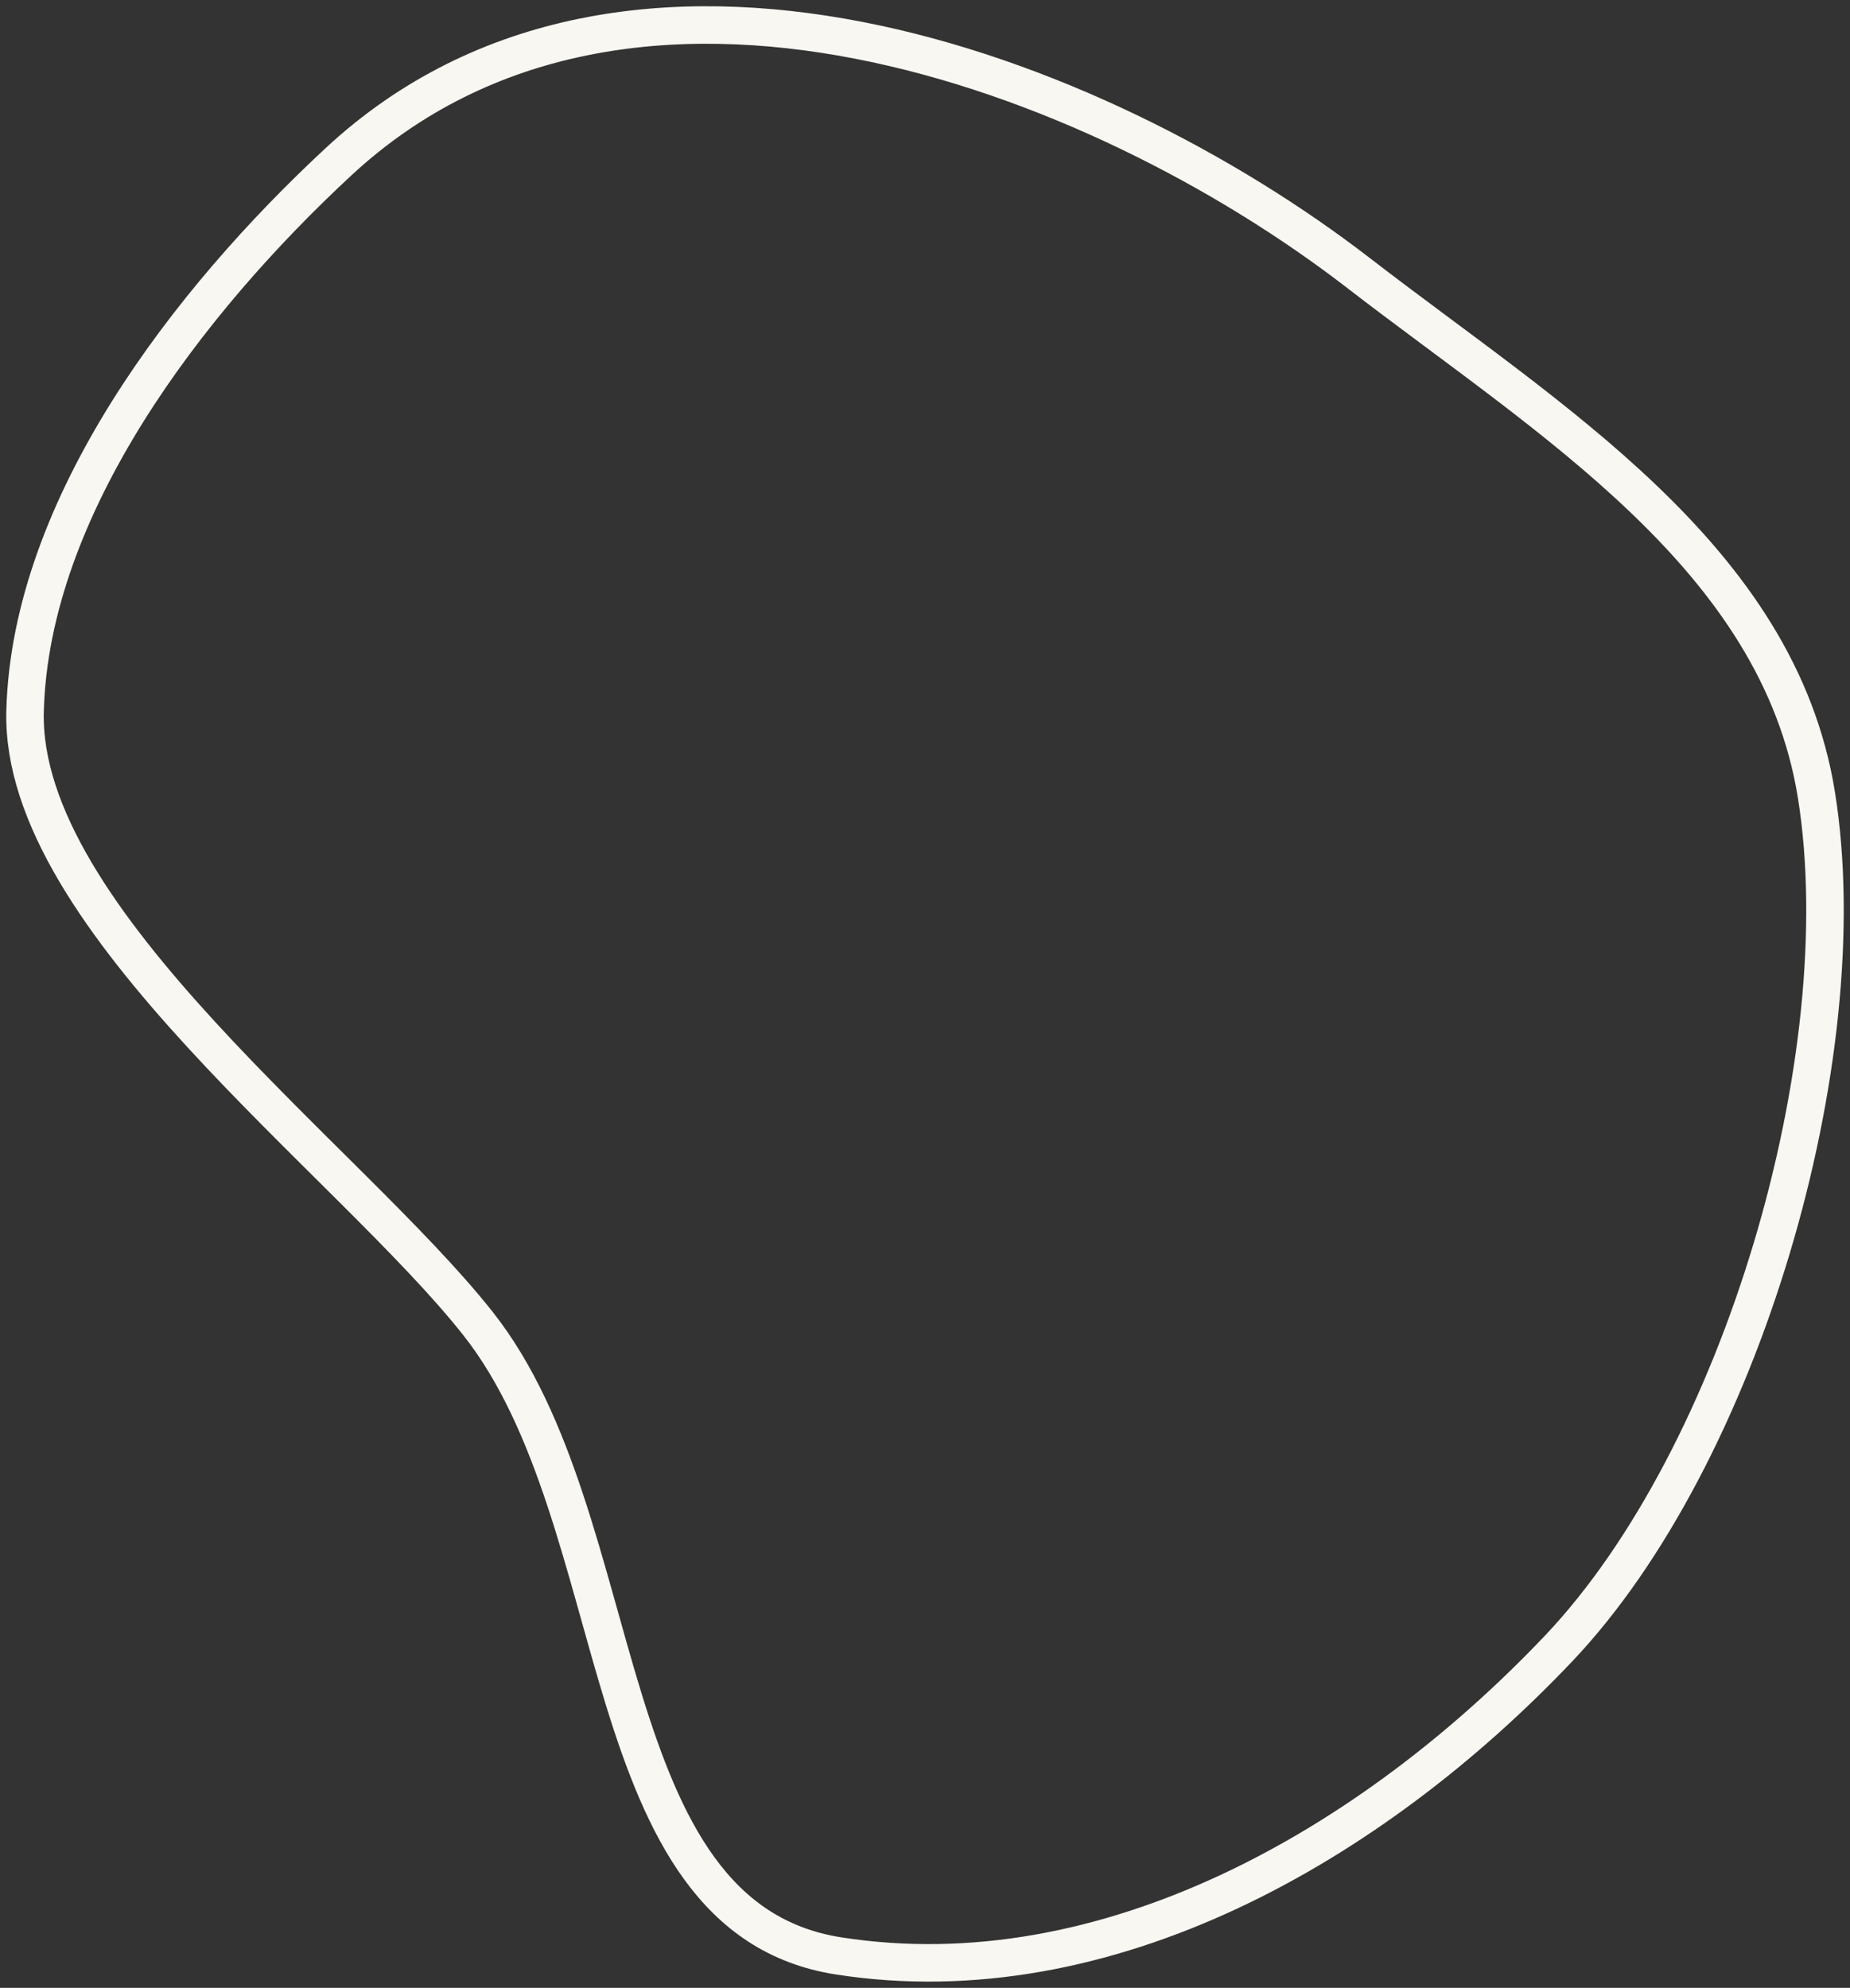 <?xml version="1.0" encoding="UTF-8"?> <svg xmlns="http://www.w3.org/2000/svg" width="148" height="159" viewBox="0 0 148 159" fill="none"><rect x="0" y="0" width="148" height="159" fill="#333333" stroke="none"/> <path fill-rule="evenodd" clip-rule="evenodd" d="M108.691 21.844C123.912 33.593 142.257 44.556 145.313 63.581C148.686 84.579 139.299 116.472 124.677 131.868C109.719 147.619 88.527 159.778 67.101 156.447C47.221 153.356 50.736 121.675 38.235 105.859C27.903 92.786 1.576 73.574 2.005 56.894C2.428 40.478 15.076 24.07 27.094 12.925C50.271 -8.57 87.6 5.564 108.691 21.844Z" stroke="#F9F7F1" stroke-width="3"></path> </svg> 